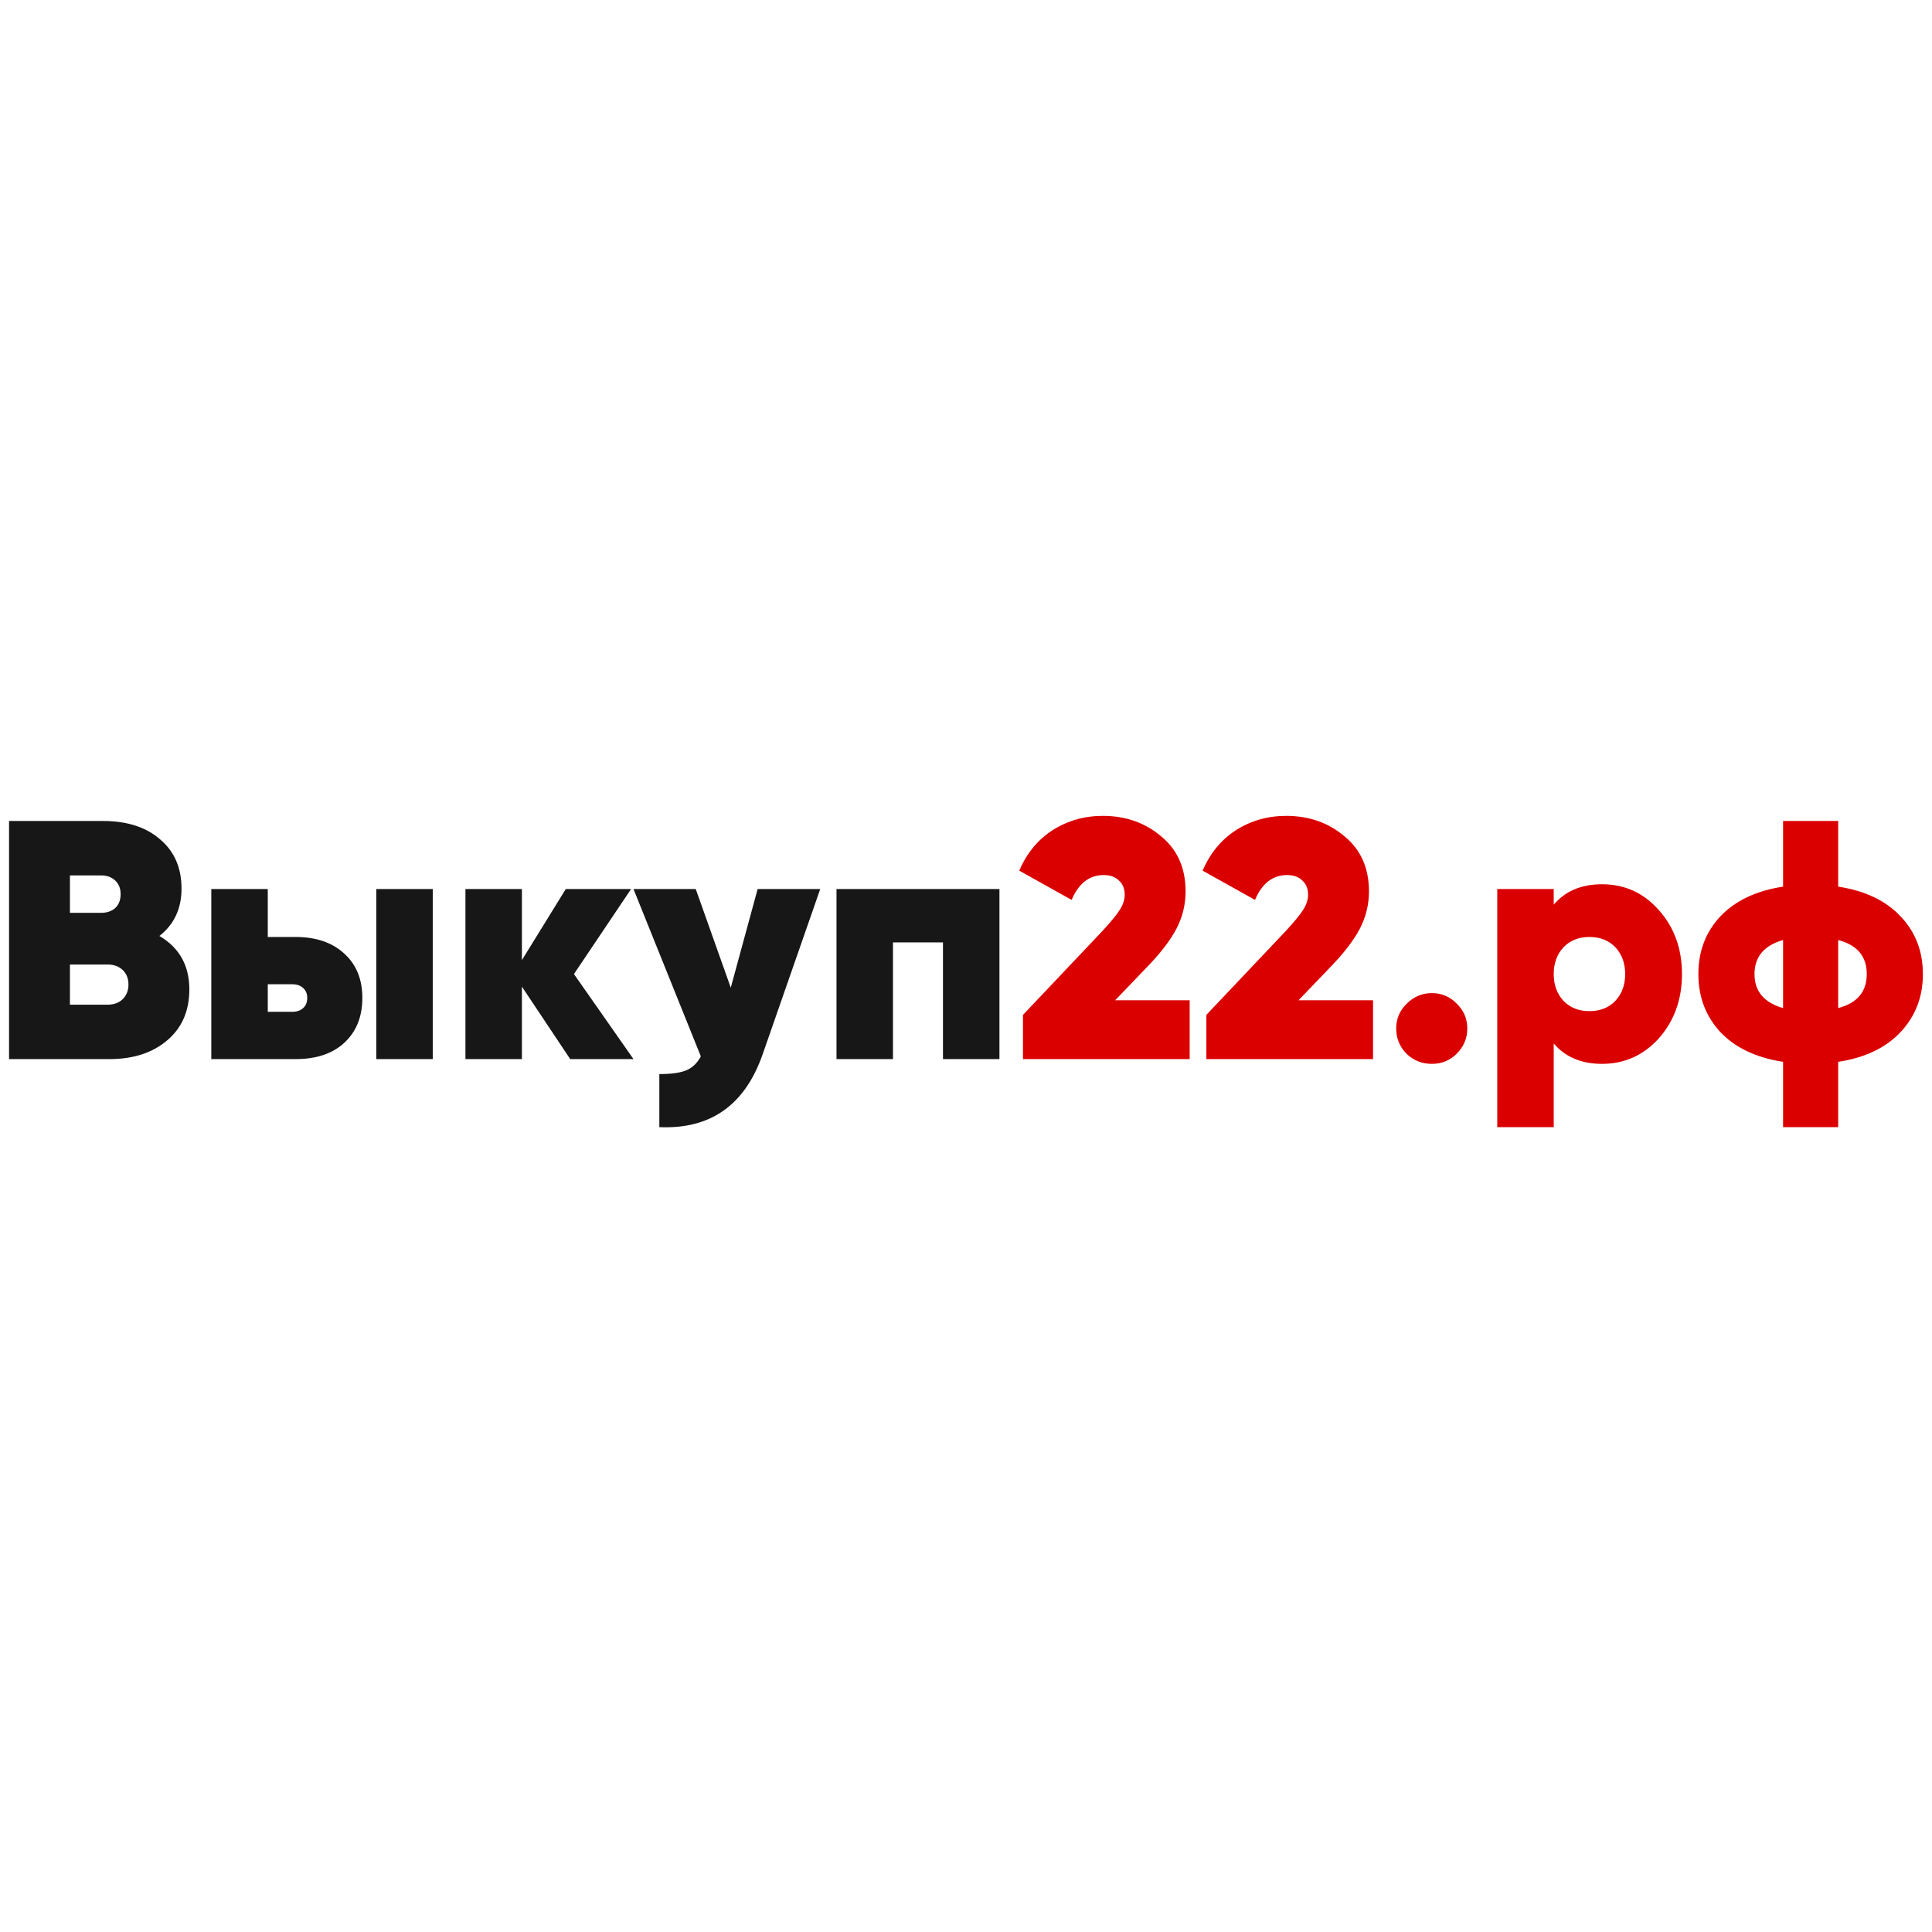<?xml version="1.0" encoding="UTF-8"?> <svg xmlns="http://www.w3.org/2000/svg" width="1000" height="1000" viewBox="0 0 1000 1000" fill="none"><g clip-path="url(#clip0_217_2)"><path d="M82.508 484.451C92.838 490.555 98.003 499.769 98.003 512.094C98.003 523.128 94.247 531.873 86.734 538.329C79.104 544.903 69.068 548.189 56.626 548.189H4.684V424.938H53.28C65.723 424.938 75.583 428.107 82.861 434.446C90.256 440.667 93.953 449.178 93.953 459.977C93.953 470.306 90.138 478.464 82.508 484.451ZM52.4 453.11H36.201V472.478H52.4C55.334 472.478 57.741 471.656 59.619 470.013C61.497 468.252 62.436 465.846 62.436 462.794C62.436 459.859 61.497 457.512 59.619 455.751C57.741 453.99 55.334 453.11 52.4 453.11ZM36.201 520.018H55.745C58.915 520.018 61.497 519.079 63.492 517.201C65.488 515.205 66.486 512.681 66.486 509.629C66.486 506.46 65.488 503.936 63.492 502.058C61.497 500.18 58.915 499.241 55.745 499.241H36.201V520.018ZM138.599 484.979H153.037C163.601 484.979 171.994 487.855 178.215 493.607C184.437 499.241 187.547 506.871 187.547 516.496C187.547 526.239 184.437 533.986 178.215 539.738C172.111 545.372 163.719 548.189 153.037 548.189H109.371V460.153H138.599V484.979ZM194.766 548.189V460.153H223.994V548.189H194.766ZM138.599 523.715H151.276C153.624 523.715 155.502 523.07 156.91 521.778C158.319 520.487 159.023 518.727 159.023 516.496C159.023 514.383 158.319 512.681 156.91 511.39C155.502 510.099 153.624 509.453 151.276 509.453H138.599V523.715ZM297.077 504.171L327.89 548.189H295.14L270.138 510.686V548.189H240.91V460.153H270.138V496.952L292.852 460.153H326.658L297.077 504.171ZM378.246 511.214L392.156 460.153H424.553L394.797 545.548C385.641 571.959 367.799 584.578 341.27 583.404V555.937C347.492 555.937 352.128 555.291 355.18 554C358.349 552.709 360.873 550.302 362.751 546.781L327.889 460.153H360.11L378.246 511.214ZM432.974 460.153H517.313V548.189H488.085V487.796H462.202V548.189H432.974V460.153Z" fill="#171717"></path><path d="M615.773 548.189H529.497V525.3L570.346 482.162C574.806 477.349 577.858 473.652 579.502 471.069C581.262 468.37 582.143 465.728 582.143 463.146C582.143 459.977 581.145 457.512 579.15 455.751C577.271 453.873 574.63 452.934 571.226 452.934C563.831 452.934 558.314 457.218 554.675 465.787L527.56 450.645C531.434 441.606 537.185 434.622 544.815 429.692C552.562 424.762 561.249 422.297 570.874 422.297C582.612 422.297 592.649 425.818 600.983 432.861C609.434 439.787 613.66 449.295 613.66 461.385C613.66 468.193 612.075 474.649 608.906 480.753C605.737 486.74 600.748 493.255 593.94 500.297L577.213 517.729H615.773V548.189ZM710.687 548.189H624.411V525.3L665.26 482.162C669.721 477.349 672.773 473.652 674.416 471.069C676.177 468.37 677.057 465.728 677.057 463.146C677.057 459.977 676.06 457.512 674.064 455.751C672.186 453.873 669.545 452.934 666.141 452.934C658.746 452.934 653.229 457.218 649.59 465.787L622.475 450.645C626.348 441.606 632.1 434.622 639.73 429.692C647.477 424.762 656.163 422.297 665.789 422.297C677.527 422.297 687.563 425.818 695.897 432.861C704.349 439.787 708.575 449.295 708.575 461.385C708.575 468.193 706.99 474.649 703.821 480.753C700.651 486.74 695.663 493.255 688.854 500.297L672.127 517.729H710.687V548.189ZM741.159 550.654C735.994 550.654 731.592 548.894 727.954 545.372C724.432 541.733 722.671 537.39 722.671 532.343C722.671 527.295 724.491 523.011 728.13 519.489C731.769 515.851 736.112 514.031 741.159 514.031C746.207 514.031 750.491 515.851 754.012 519.489C757.651 523.011 759.471 527.295 759.471 532.343C759.471 537.39 757.651 541.733 754.012 545.372C750.491 548.894 746.207 550.654 741.159 550.654ZM829.207 457.688C840.945 457.688 850.746 462.148 858.611 471.069C866.593 479.99 870.584 491.024 870.584 504.171C870.584 517.318 866.593 528.411 858.611 537.449C850.629 546.253 840.828 550.654 829.207 550.654C818.525 550.654 810.191 547.133 804.204 540.09V583.404H774.976V460.153H804.204V468.252C810.191 461.209 818.525 457.688 829.207 457.688ZM809.31 518.081C812.715 521.602 817.175 523.363 822.692 523.363C828.209 523.363 832.67 521.602 836.074 518.081C839.478 514.442 841.18 509.805 841.18 504.171C841.18 498.537 839.478 493.9 836.074 490.261C832.67 486.74 828.209 484.979 822.692 484.979C817.175 484.979 812.715 486.74 809.31 490.261C805.906 493.9 804.204 498.537 804.204 504.171C804.204 509.805 805.906 514.442 809.31 518.081ZM951.443 549.598V583.404H922.919V549.598C909.068 547.485 898.269 542.379 890.522 534.28C882.892 526.063 879.077 516.027 879.077 504.171C879.077 492.315 882.892 482.338 890.522 474.239C898.269 466.139 909.068 461.033 922.919 458.92V424.938H951.443V458.92C965.294 461.033 976.035 466.139 983.664 474.239C991.412 482.338 995.285 492.315 995.285 504.171C995.285 516.027 991.412 526.063 983.664 534.28C976.035 542.379 965.294 547.485 951.443 549.598ZM951.443 486.564V521.778C961.303 519.196 966.233 513.327 966.233 504.171C966.233 495.015 961.303 489.146 951.443 486.564ZM922.919 521.778V486.564C913.059 489.381 908.129 495.25 908.129 504.171C908.129 513.092 913.059 518.961 922.919 521.778Z" fill="#DB0000"></path></g><defs><clipPath id="clip0_217_2"><rect width="1000" height="1000" fill="white"></rect></clipPath></defs></svg> 